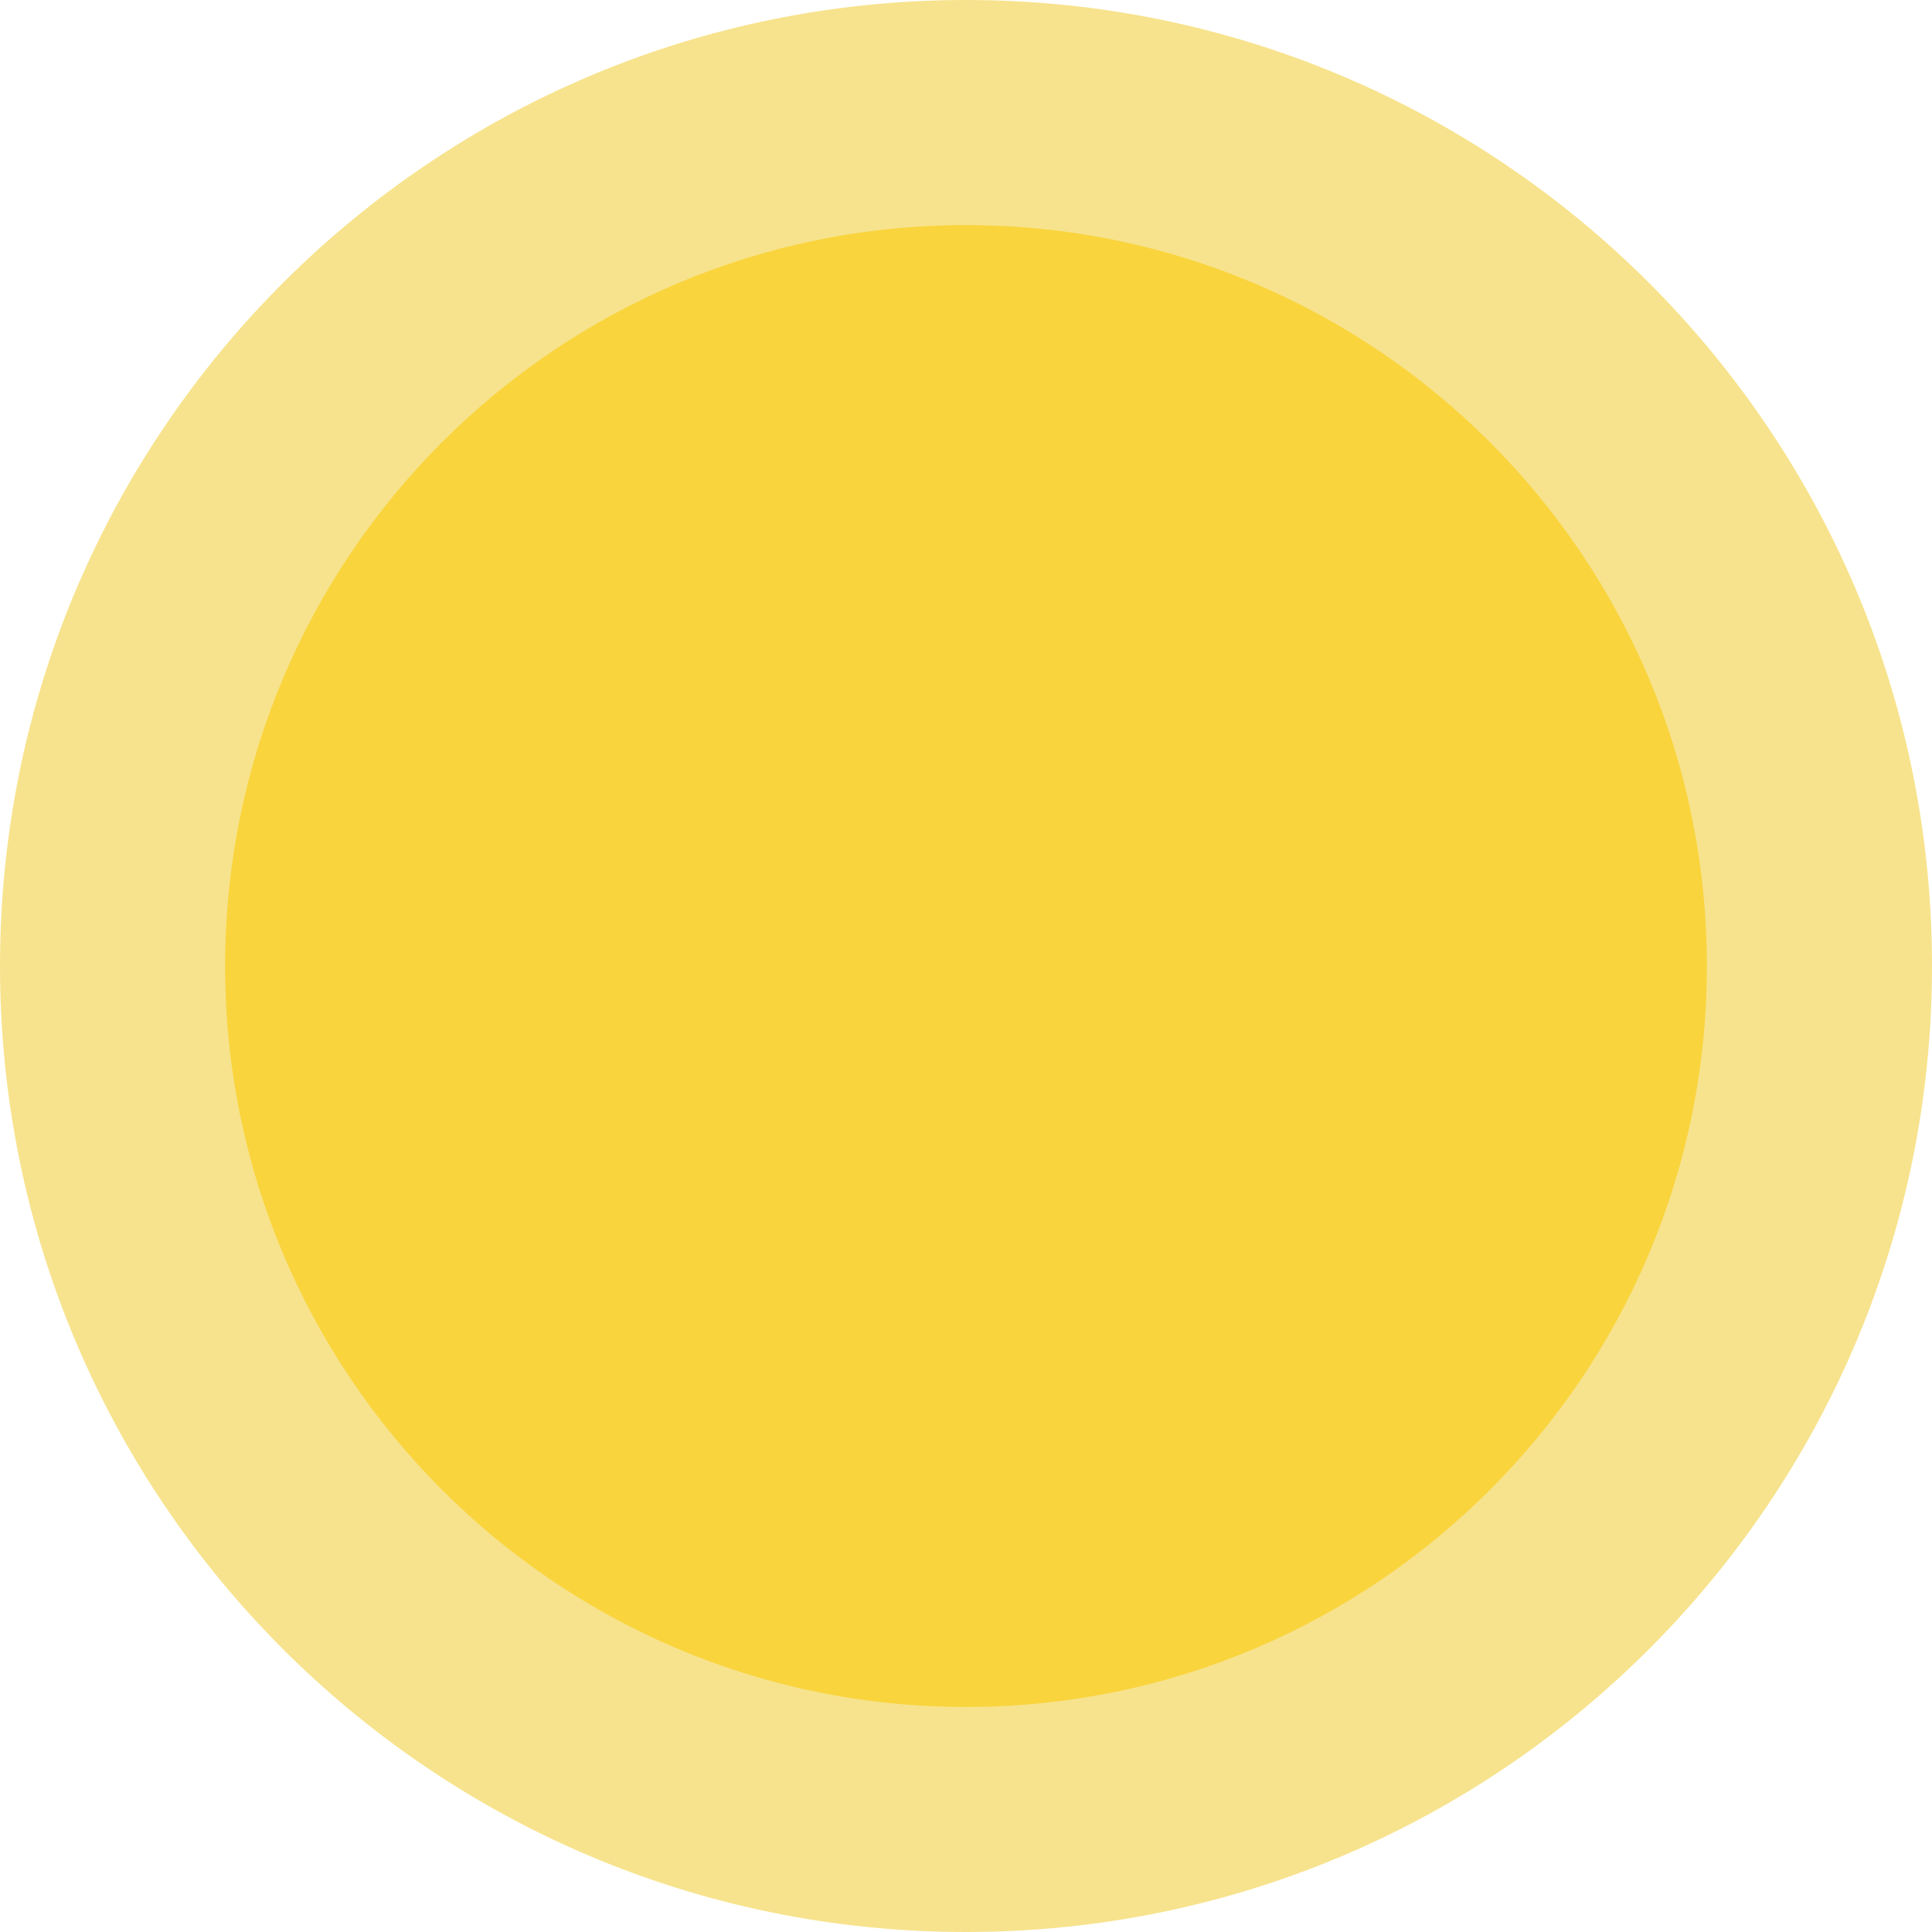 <svg width="25" height="25" viewBox="0 0 25 25" fill="none" xmlns="http://www.w3.org/2000/svg">
<path d="M12.5 25C19.404 25 25 19.404 25 12.5C25 5.596 19.404 0 12.5 0C5.596 0 0 5.596 0 12.5C0 19.404 5.596 25 12.5 25Z" fill="#F7E38D"/>
<path d="M12.5 22.088C17.795 22.088 22.087 17.795 22.087 12.501C22.087 7.205 17.795 2.913 12.5 2.913C7.205 2.913 2.913 7.205 2.913 12.501C2.913 17.795 7.205 22.088 12.5 22.088Z" fill="#F9D43D"/>
</svg>
